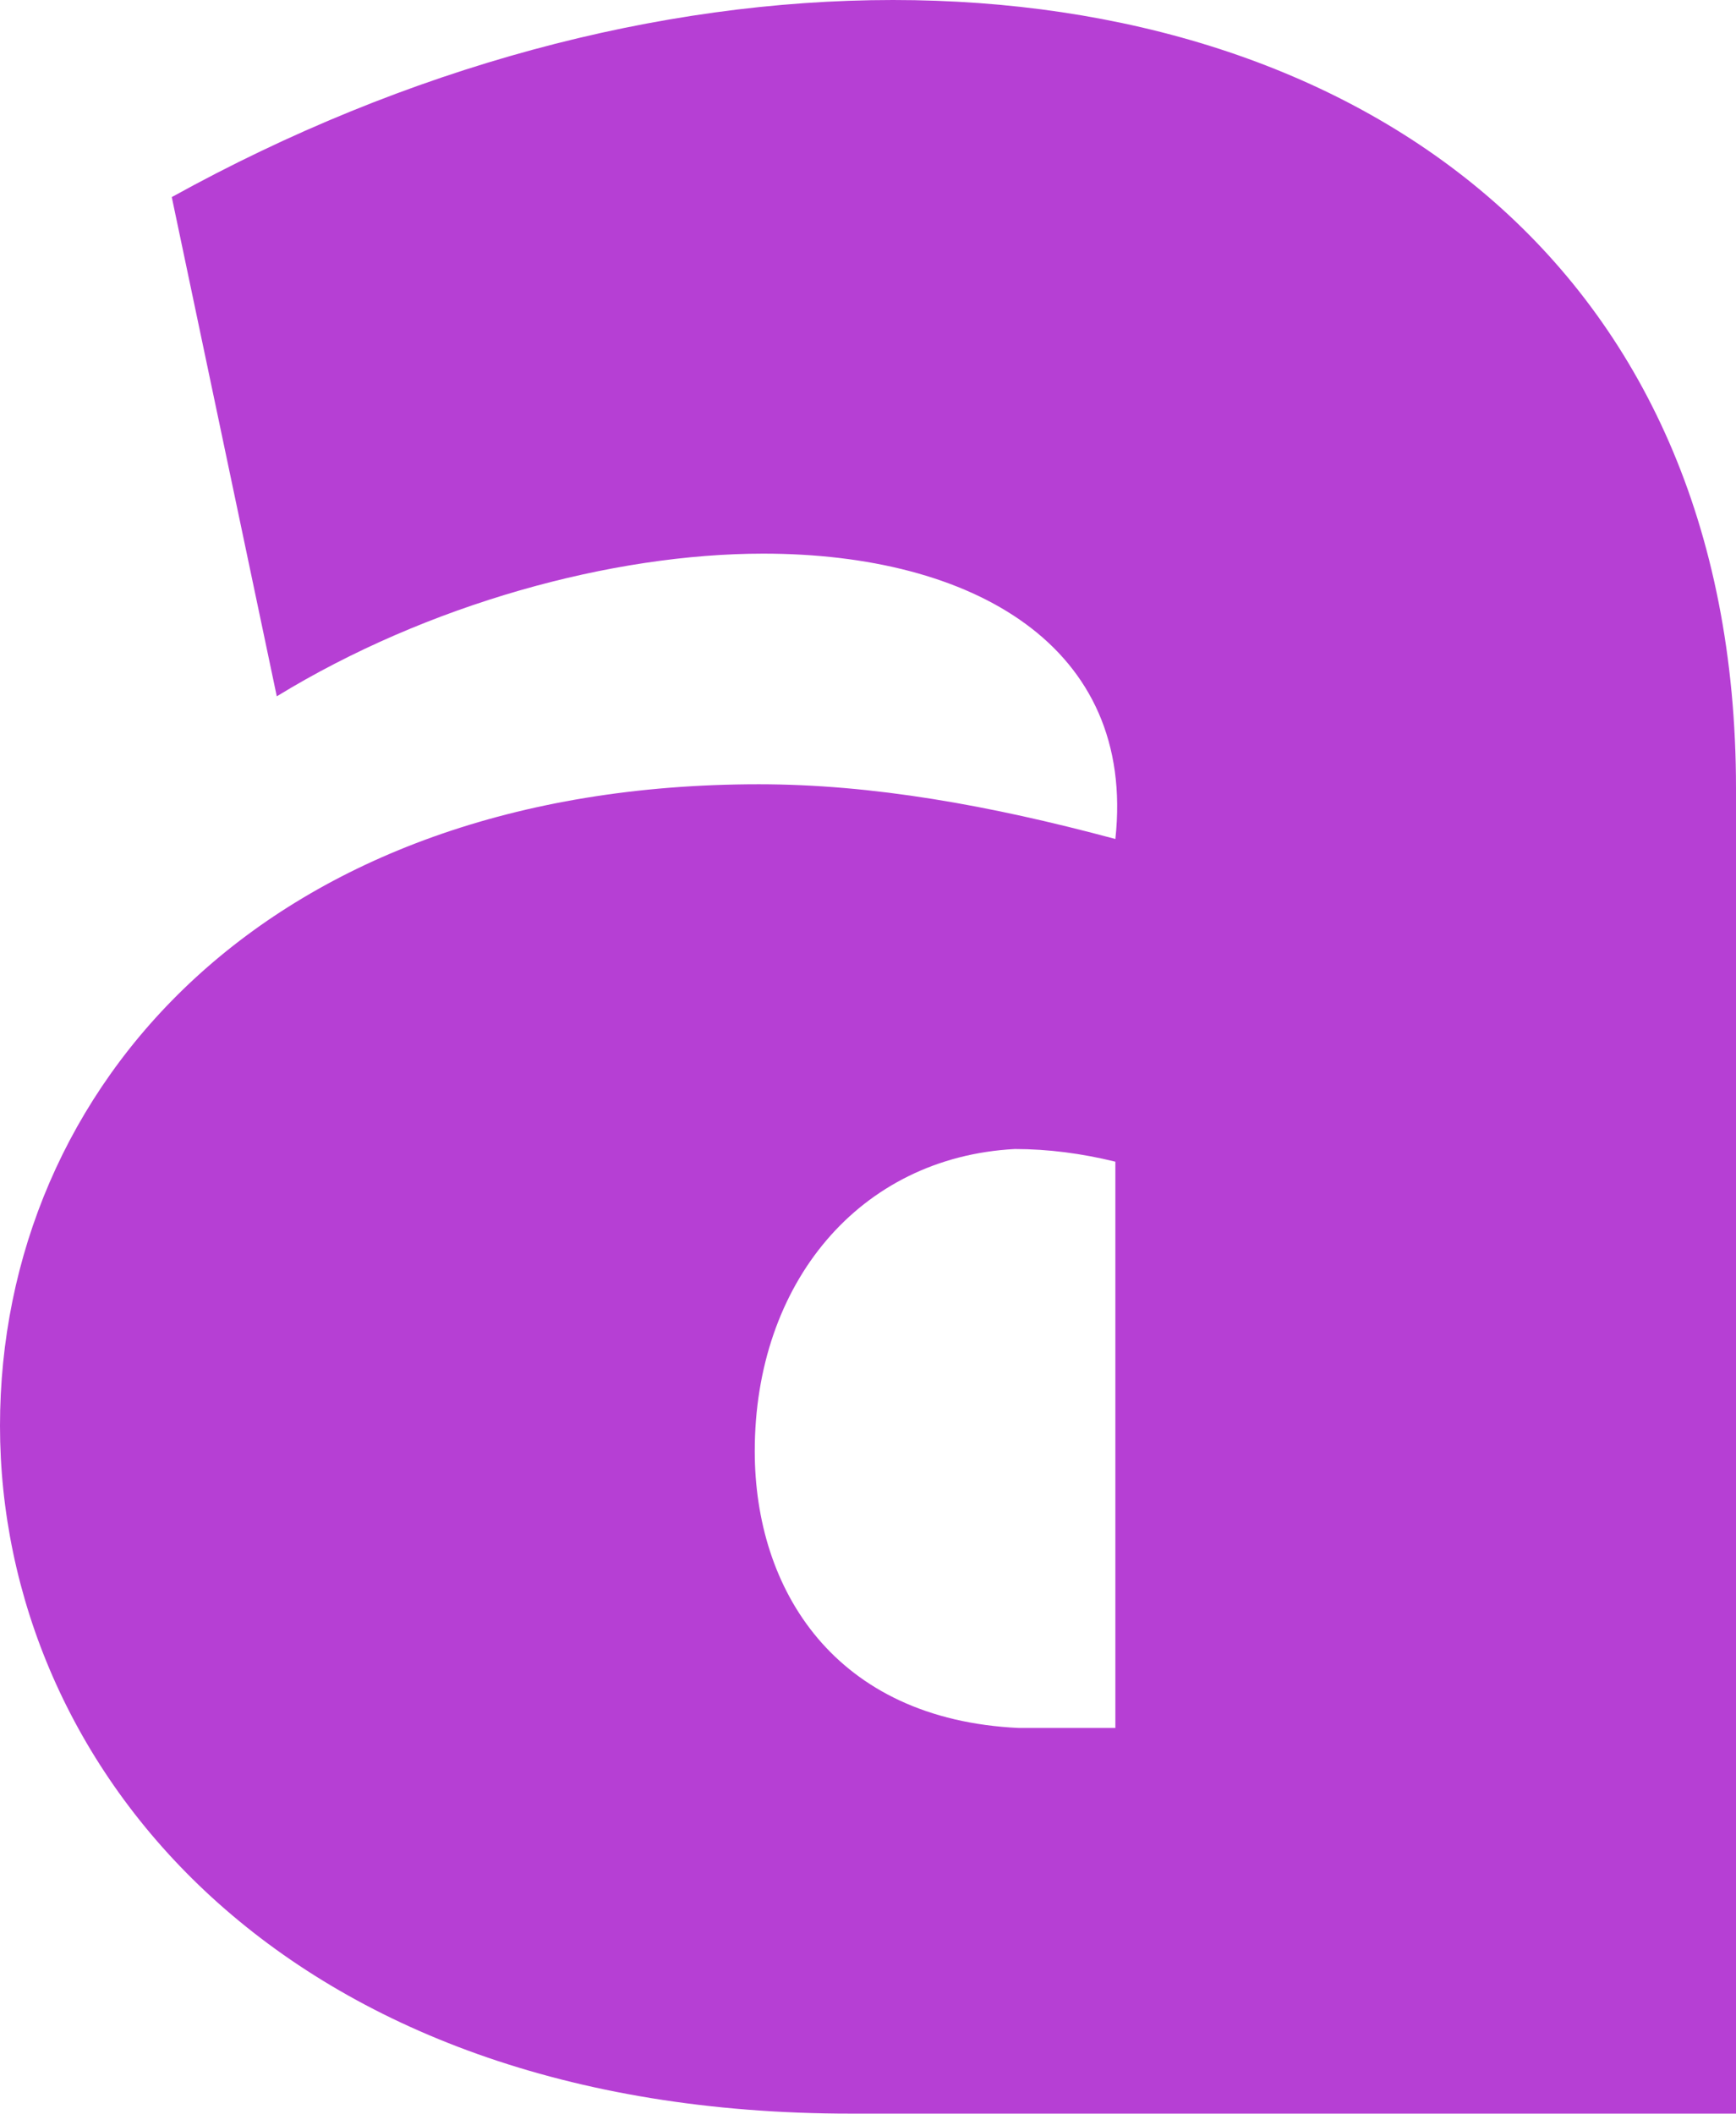 <?xml version="1.0" encoding="UTF-8"?>
<svg id="a" data-name="Ebene 1" xmlns="http://www.w3.org/2000/svg" viewBox="0 0 54.88 66.82">
  <defs>
    <style>
      .b {
        fill: #b63fd4;
      }
    </style>
  </defs>
  <path class="b" d="M0,45.07c0-10.73,8.48-20.28,23.99-20.28,3.58,0,7.29,.66,11.27,1.73,.66-6.1-4.51-9.02-11.13-9.02-4.77,0-10.61,1.59-15.38,4.51L5.43,6.23C12.86,2.12,20.81,0,28.23,0c14.58,0,26.65,8.22,26.65,24.92v41.89H26.91C8.88,66.82,0,55.81,0,45.07Zm35.26,9.55v-17.9c-1.06-.26-2.12-.4-3.18-.4-4.91,.26-8.22,4.24-8.22,9.55,0,4.37,2.52,8.48,8.35,8.75h3.05Z"/>
</svg>